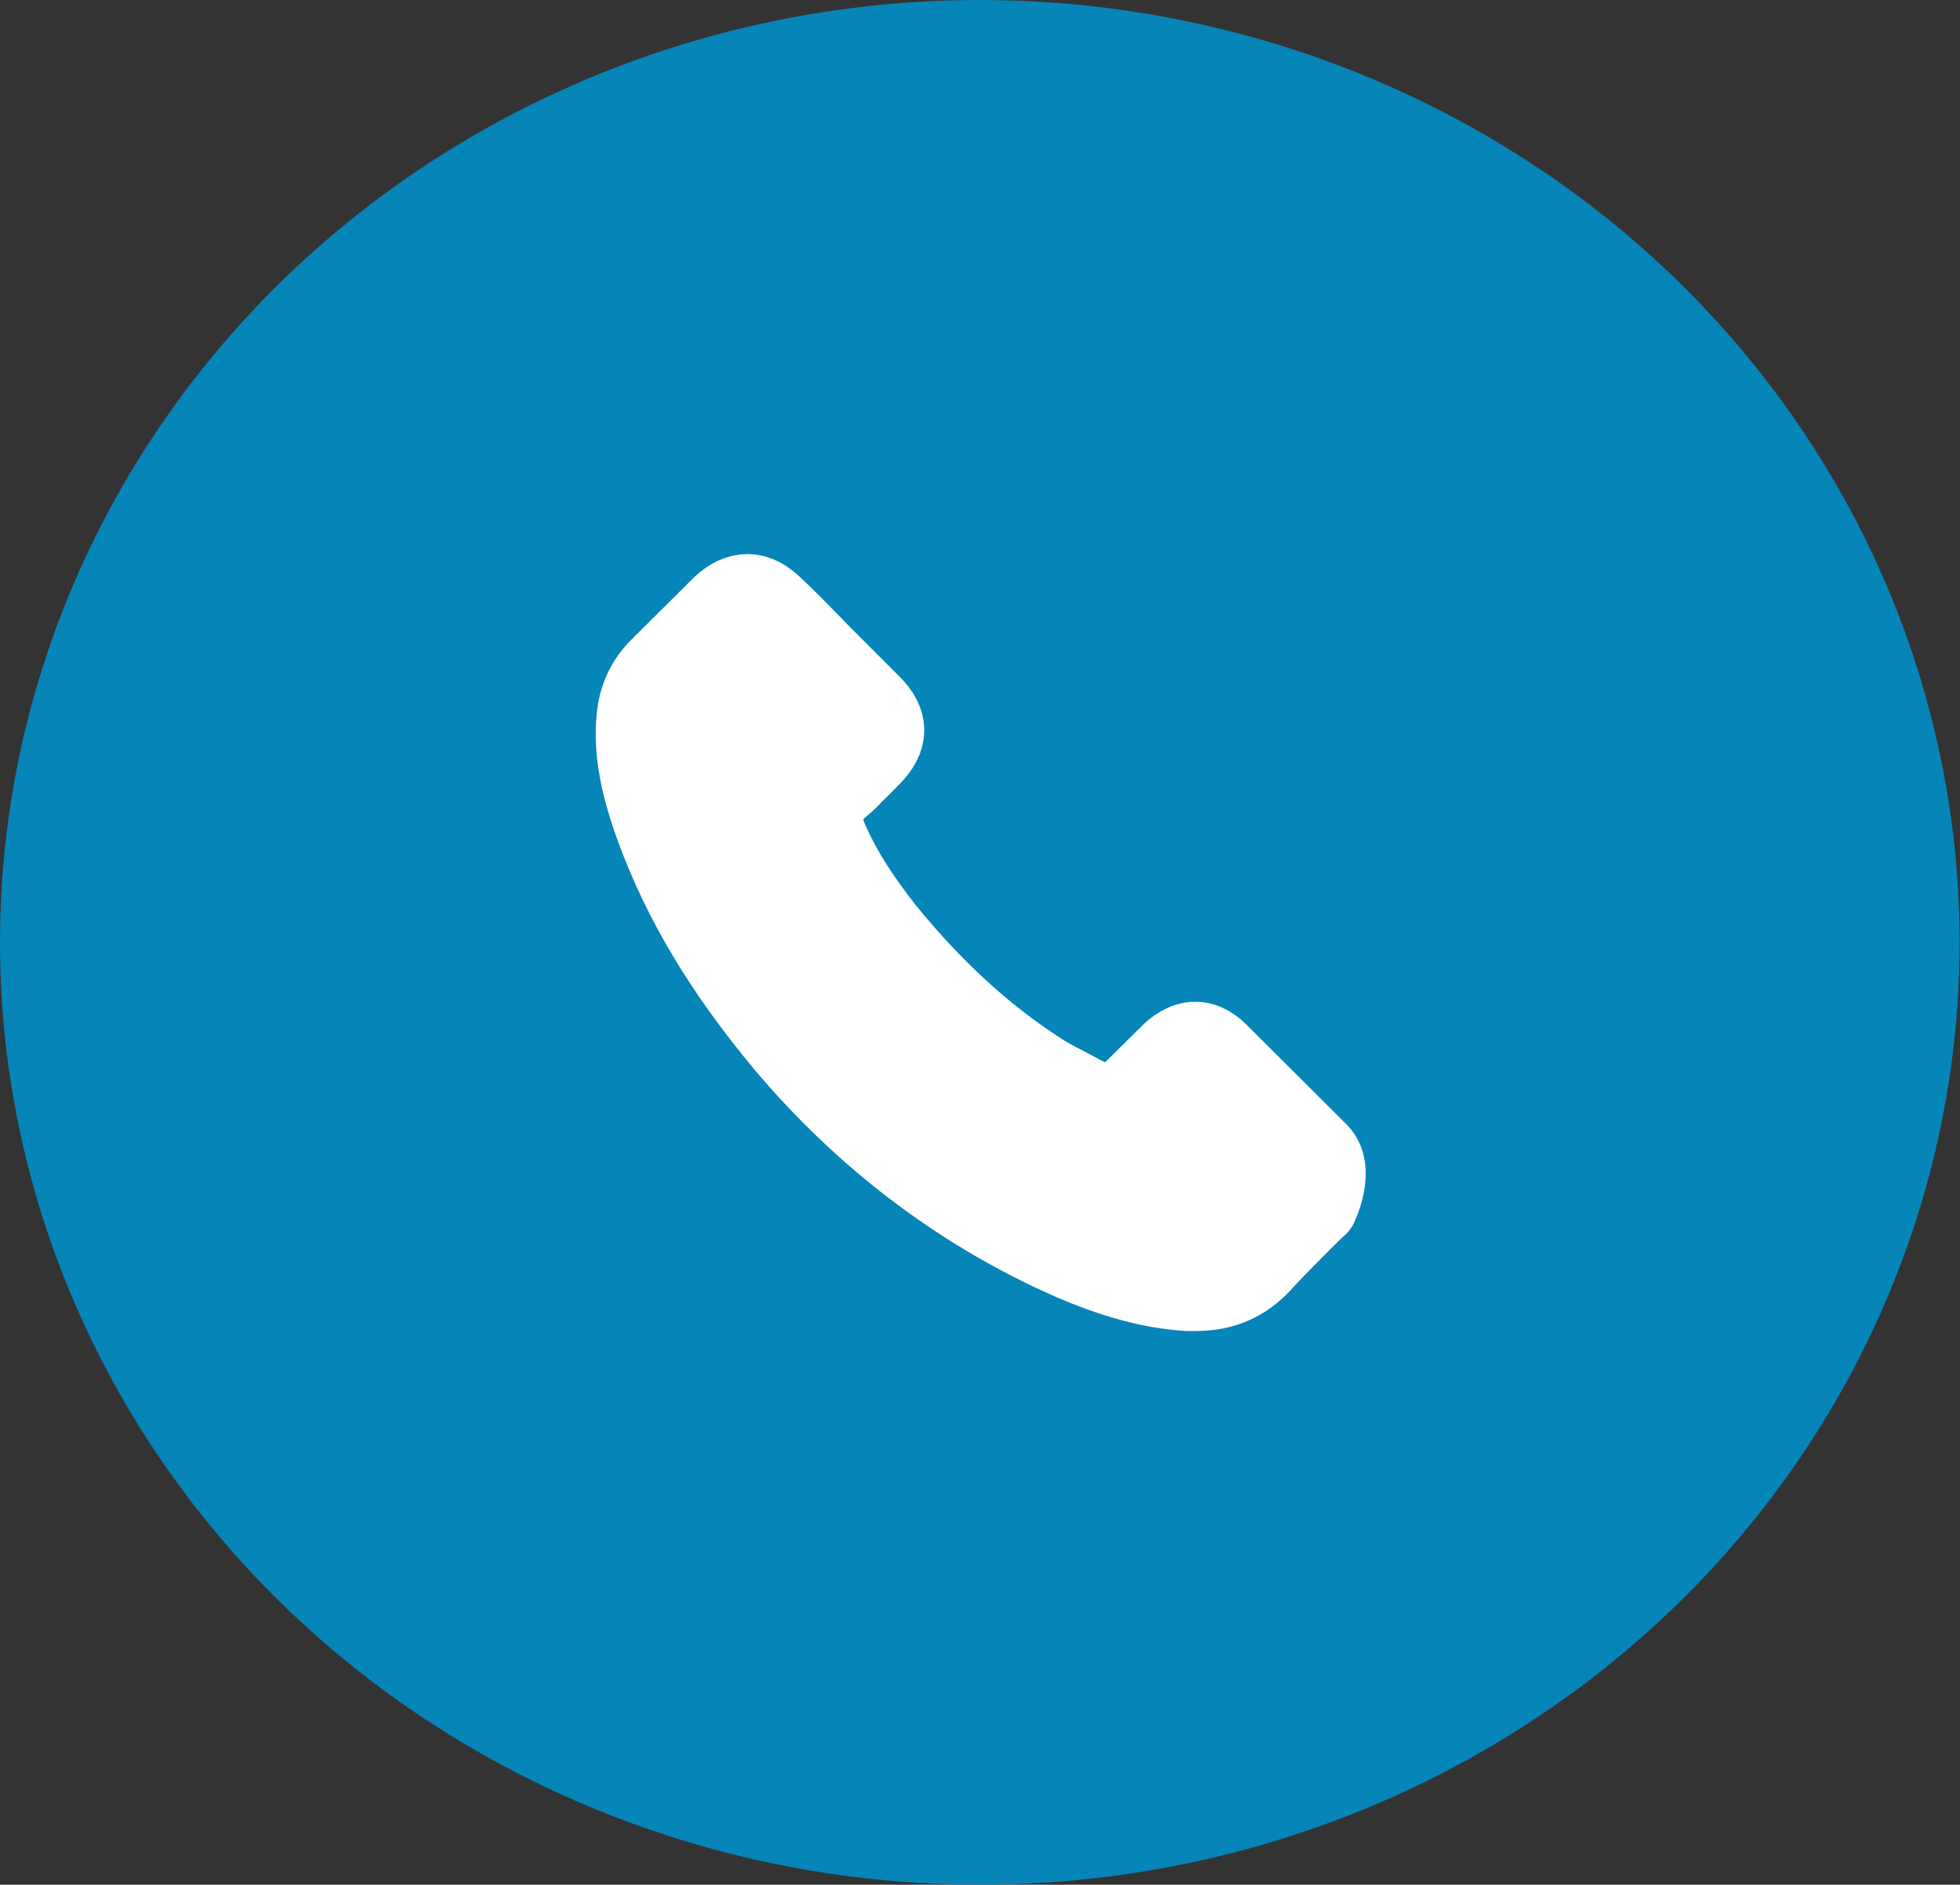 <?xml version="1.0" encoding="UTF-8"?>
<svg id="Ebene_2" data-name="Ebene 2" xmlns="http://www.w3.org/2000/svg" viewBox="0 0 52.15 50.14">
  <rect x="0" y="0" width="52.15" height="50.14" fill="#333333" stroke="none"/>
  <defs>
    <style>
      .cls-1 {
        fill: #0685b8;
      }

      .cls-2 {
        fill: #fff;
        stroke: #fff;
        stroke-linecap: round;
        stroke-linejoin: round;
        stroke-width: 2px;
      }
    </style>
  </defs>
  <g id="Ebene_1-2" data-name="Ebene 1">
    <g>
      <ellipse class="cls-1" cx="26.07" cy="25.07" rx="26.07" ry="25.07"/>
      <path class="cls-2" d="M35.1,32.12s-1.21,1.19-1.5,1.53c-.48.51-1.05.76-1.79.76-.07,0-.15,0-.22,0-1.42-.09-2.73-.64-3.72-1.11-2.7-1.3-5.07-3.16-7.04-5.5-1.63-1.96-2.71-3.77-3.43-5.71-.44-1.19-.61-2.11-.53-2.98.05-.56.26-1.02.66-1.41l1.63-1.62c.23-.22.48-.34.73-.34.3,0,.54.18.7.33,0,0,0,0,.01.01.29.27.57.55.86.85.15.15.3.3.45.46l1.3,1.3c.51.5.51.97,0,1.48-.14.14-.27.28-.41.41-.4.41-.09.1-.5.47,0,0-.02.01-.02.02-.41.41-.33.81-.25,1.08,0,.01,0,.03.01.04.34.82.82,1.59,1.54,2.51h0c1.32,1.62,2.7,2.88,4.24,3.85.2.12.4.22.59.32.17.09.33.17.47.25.02,0,.04.02.06.03.16.08.31.12.47.12.4,0,.64-.25.73-.33l.94-.93c.16-.16.42-.36.72-.36s.54.19.69.35t0,0l2.63,2.62c.49.49,0,1.49,0,1.49Z"/>
    </g>
  </g>
</svg>
